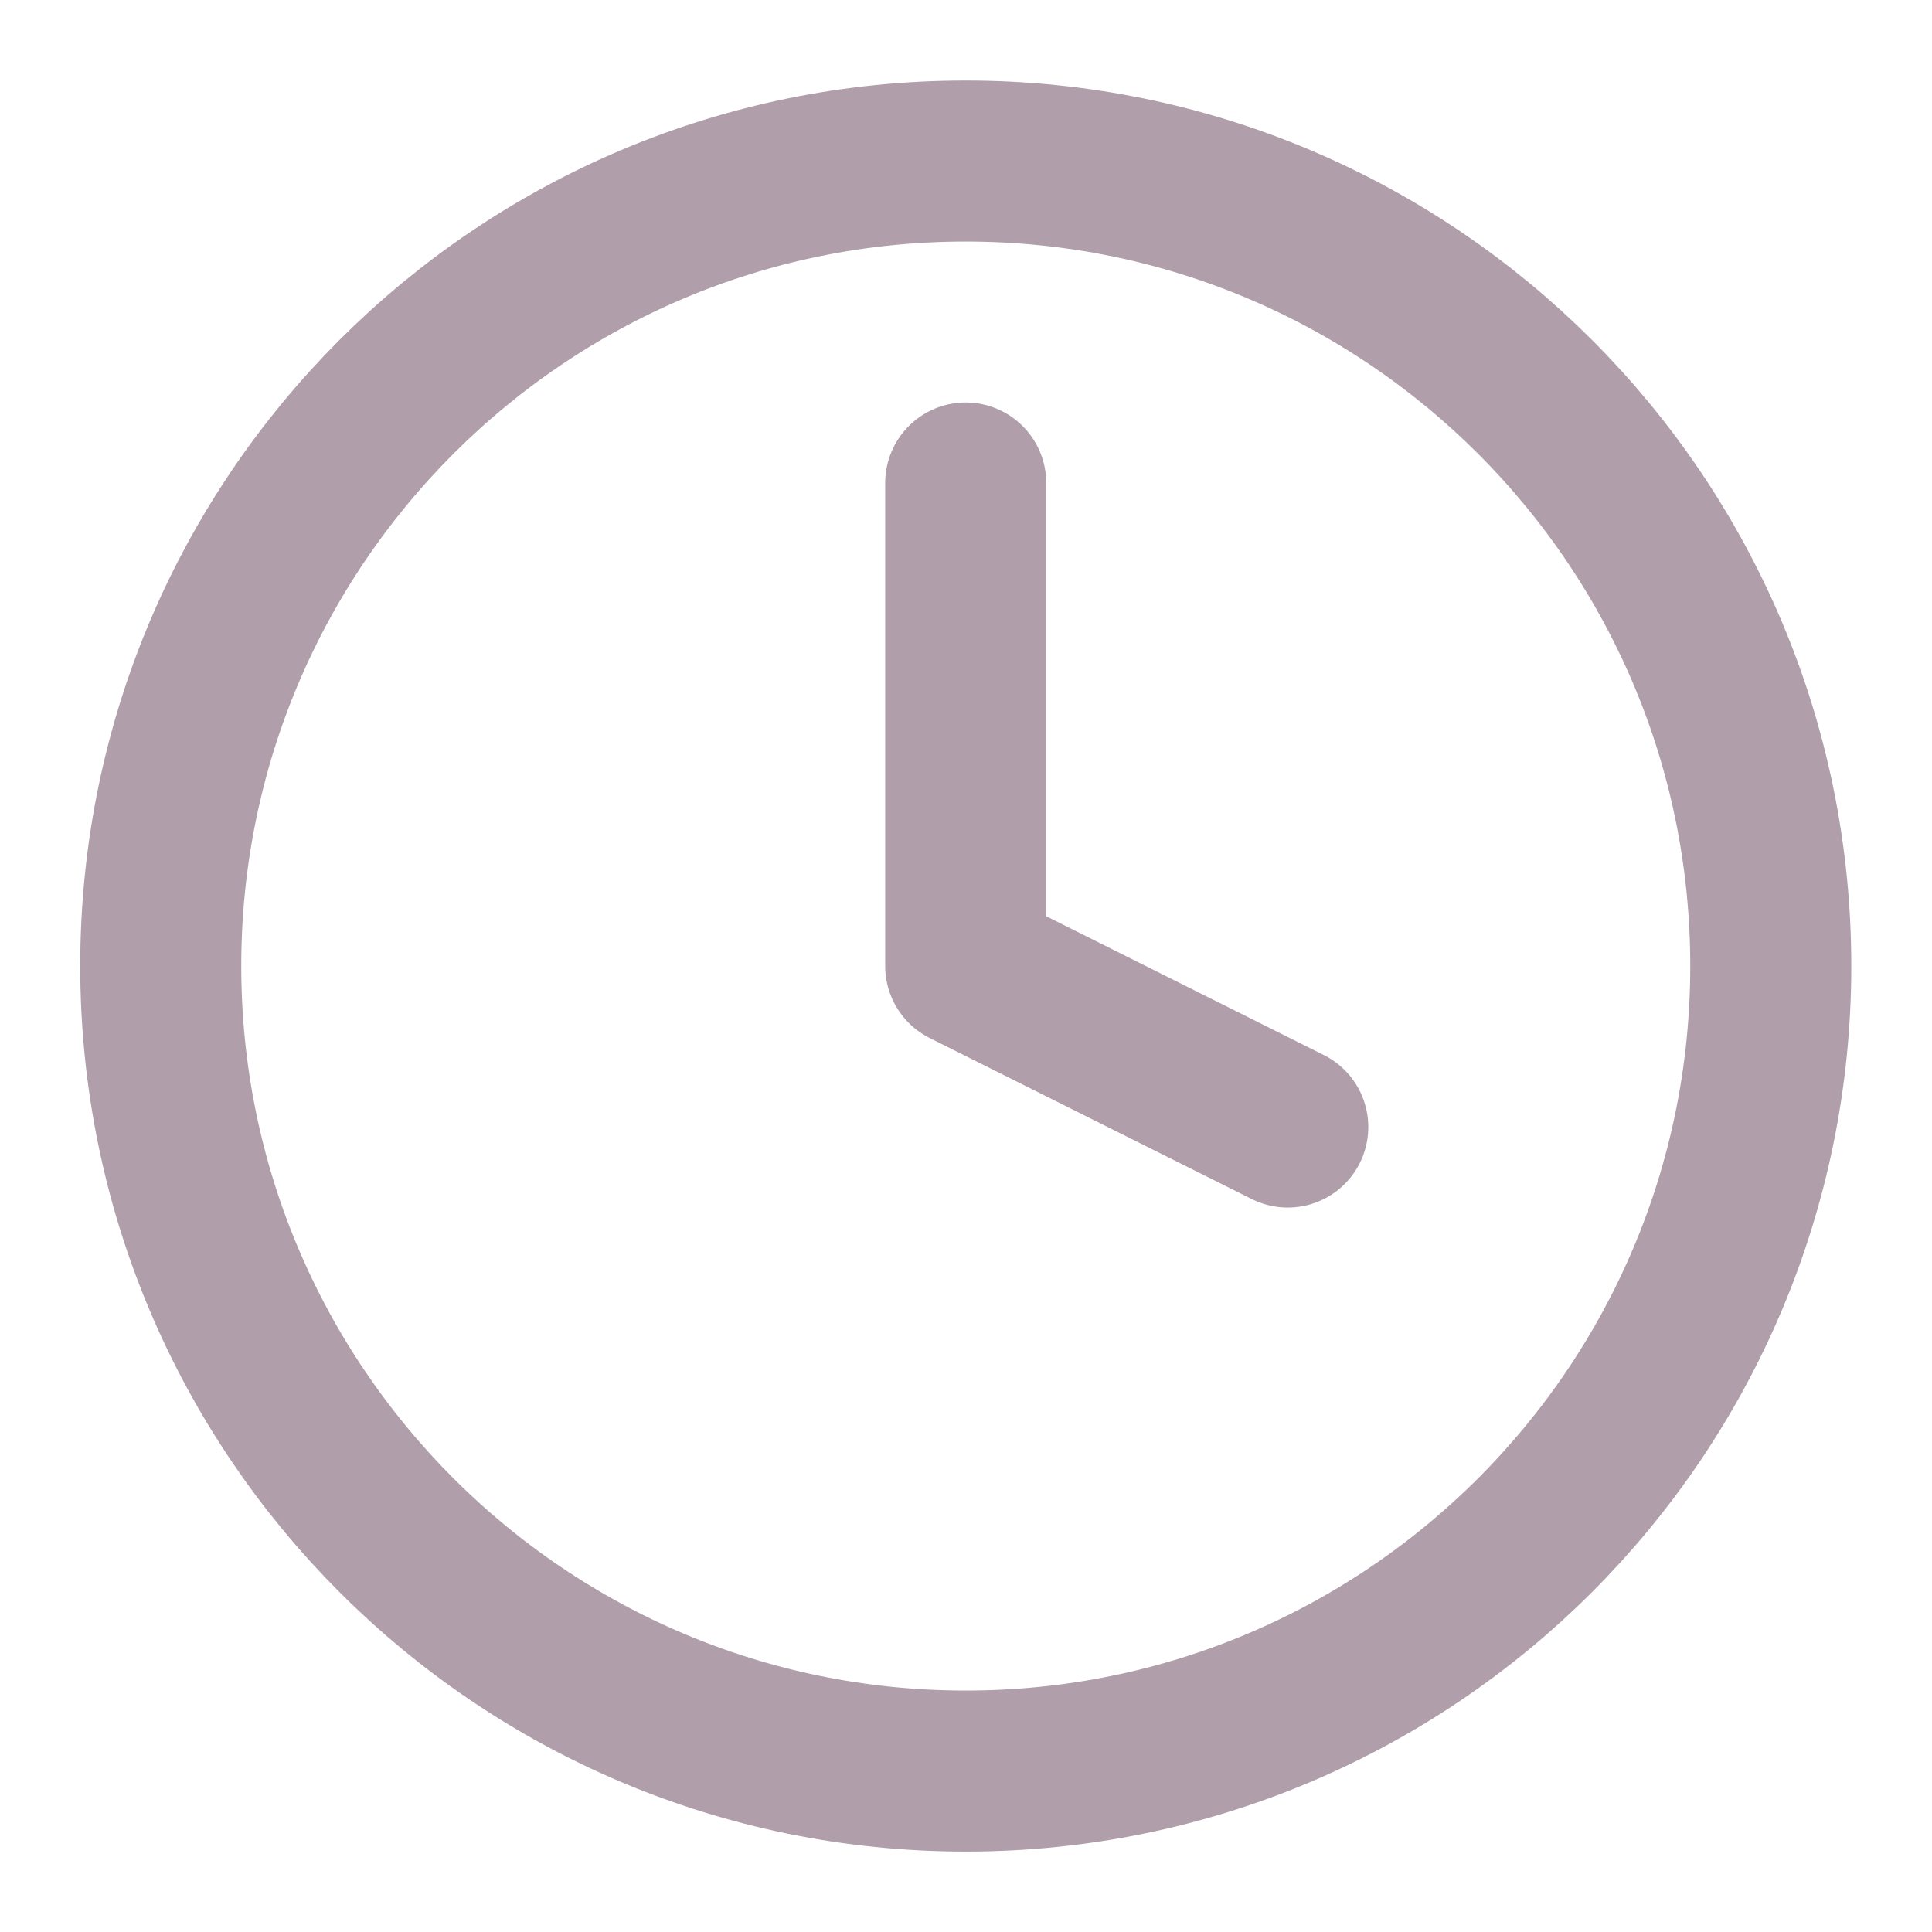 <svg width="20" height="20" viewBox="0 0 20 20" fill="none" xmlns="http://www.w3.org/2000/svg">
<g clip-path="url(#clip0_790_21347)">
<path d="M9.997 5V10L13.331 11.667M18.331 10C18.331 14.603 14.6 18.334 9.997 18.334C5.395 18.334 1.664 14.603 1.664 10C1.664 5.398 5.395 1.667 9.997 1.667C14.6 1.667 18.331 5.398 18.331 10Z" stroke="#3A0E2B" stroke-opacity="0.4" stroke-width="1.667" stroke-linecap="round" stroke-linejoin="round"/>
</g>
<defs>
<clipPath id="clip0_790_21347">
<rect width="20" height="20" fill="white"/>
</clipPath>
</defs>
</svg>
